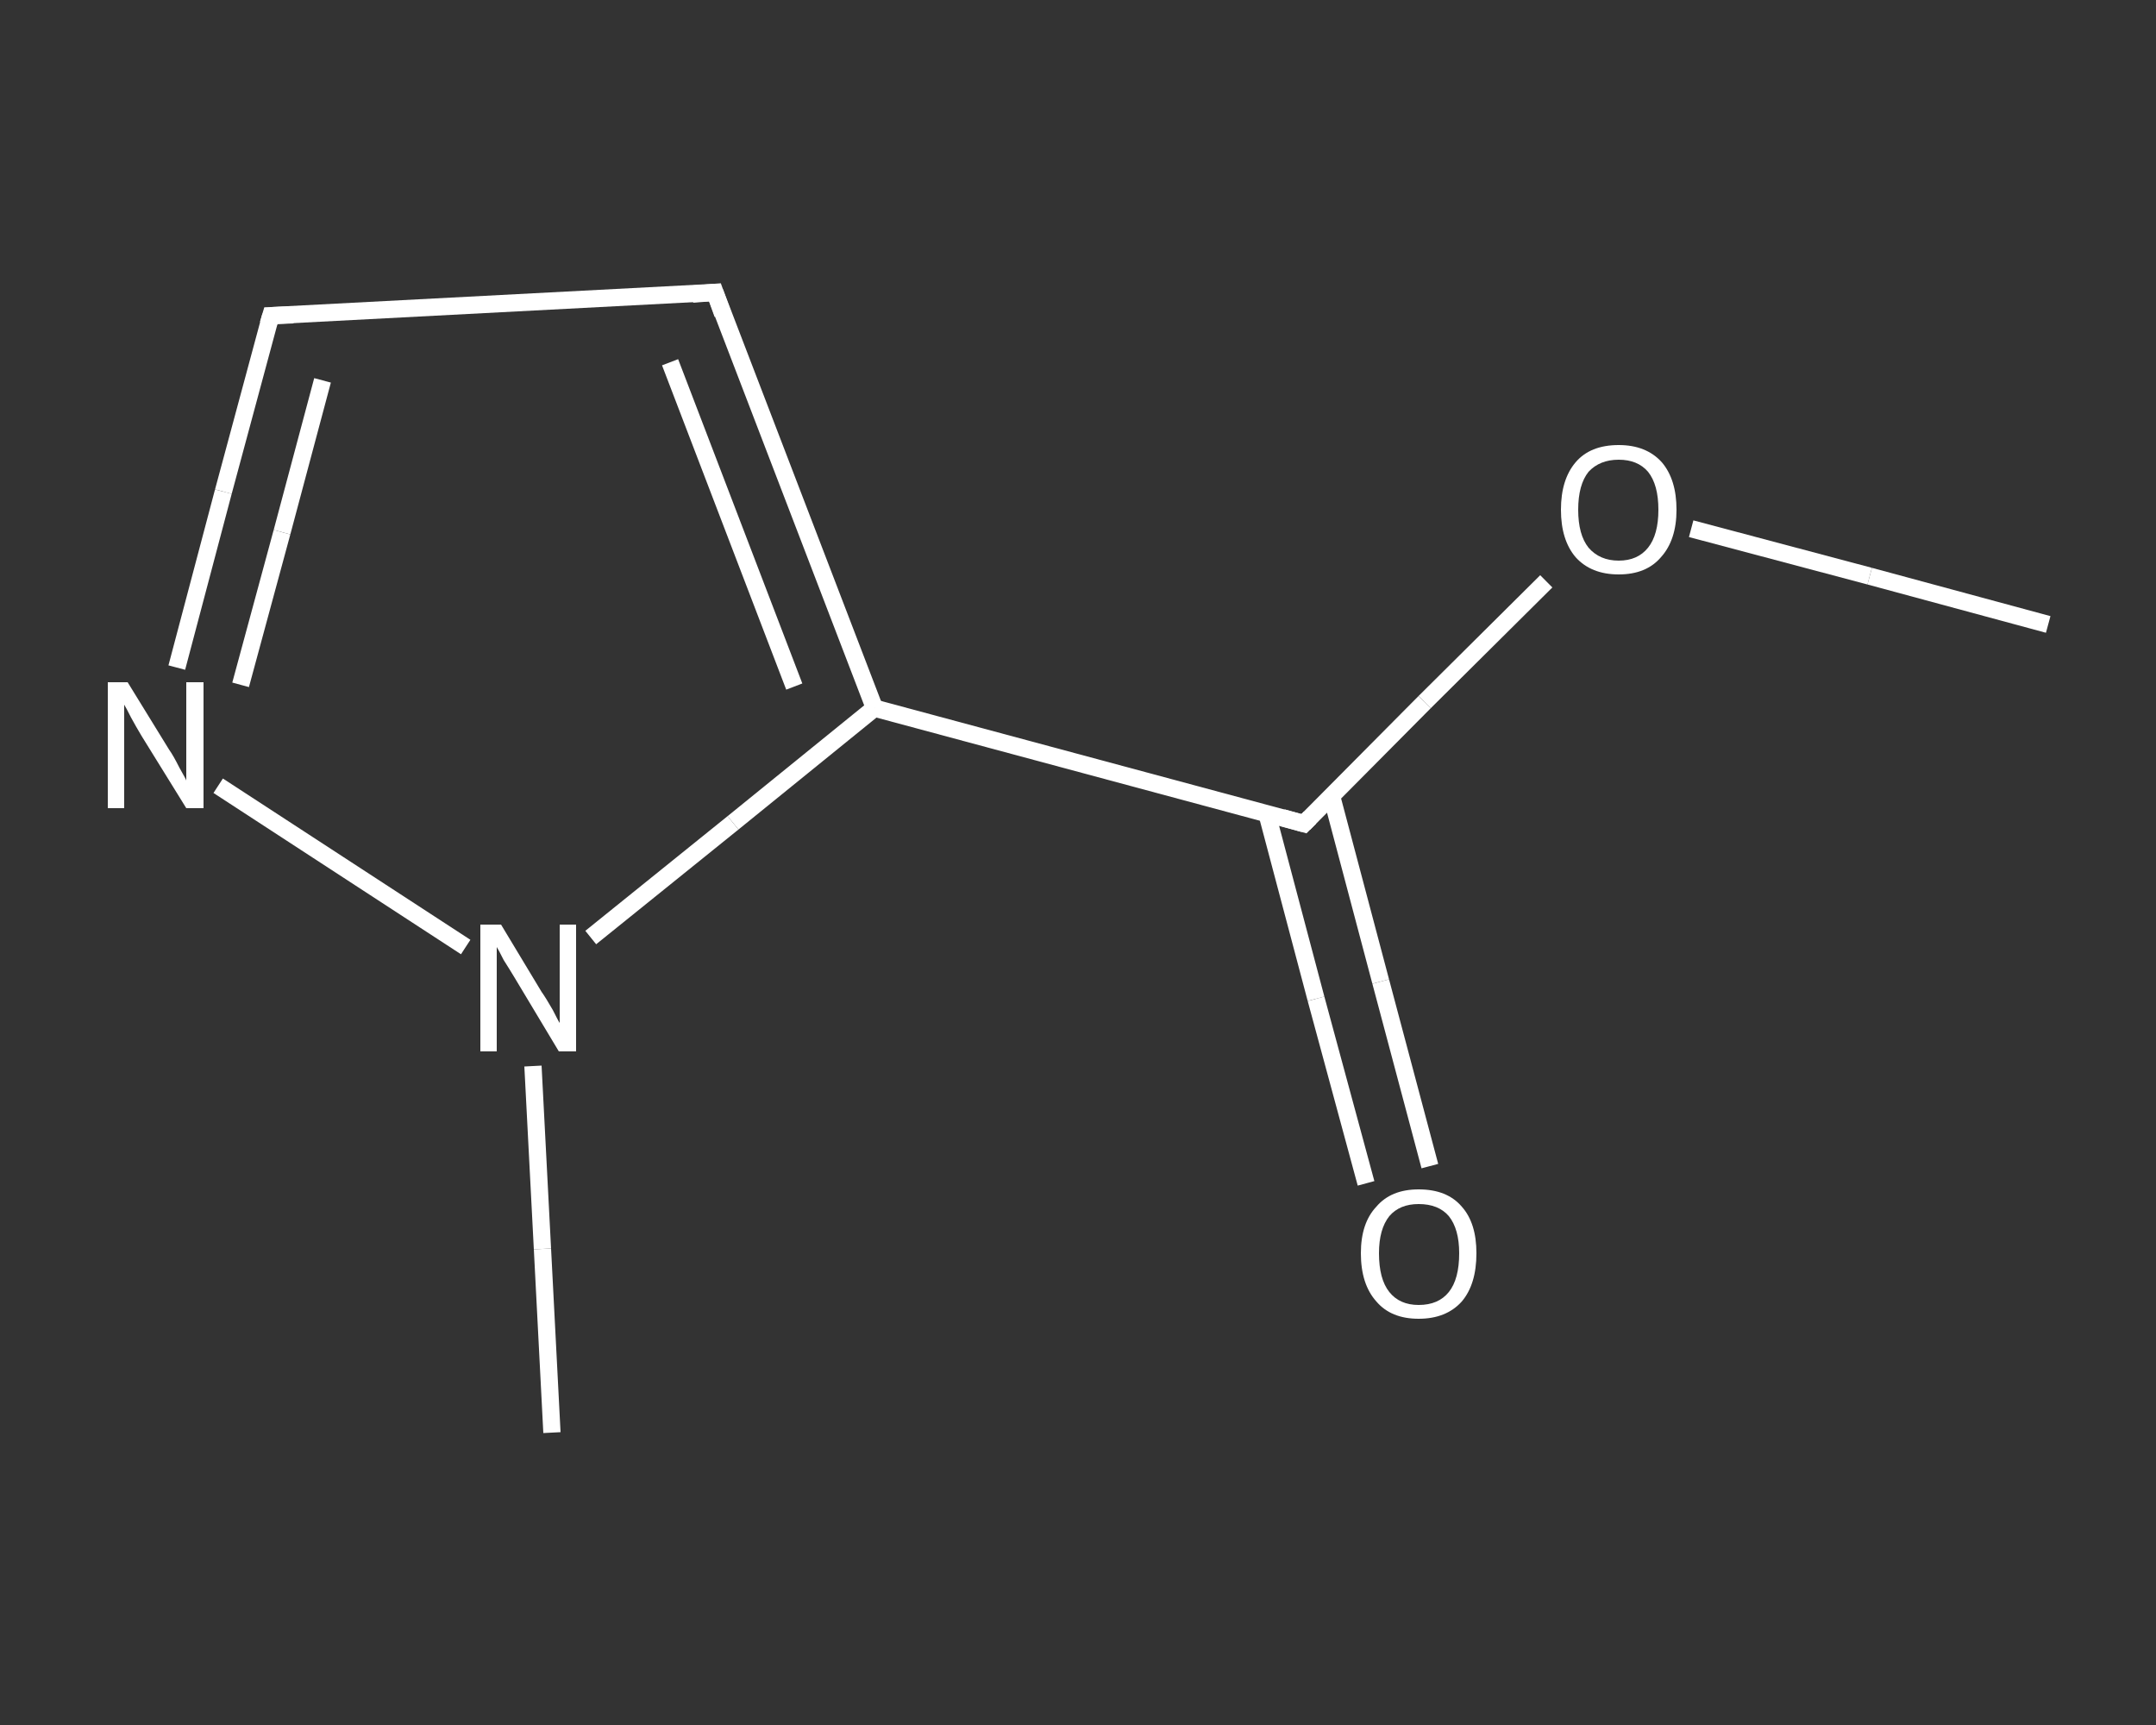 <?xml version='1.0' encoding='iso-8859-1'?>
<svg version='1.1' baseProfile='full'
              xmlns='http://www.w3.org/2000/svg'
                      xmlns:rdkit='http://www.rdkit.org/xml'
                      xmlns:xlink='http://www.w3.org/1999/xlink'
                  xml:space='preserve'
width='250px' height='200px' viewBox='0 0 250 200'>
<rect x="0" y="0" width="250" height="200" fill="#333333" stroke="none"/>
<!-- END OF HEADER -->
<rect style='opacity:1.0;fill:transparent;stroke:none' width='250.0' height='200.0' x='0.0' y='0.0'> </rect>
<path class='bond-0 atom-0 atom-1' d='M 237.5,72.4 L 216.8,66.8' style='fill:none;fill-rule:evenodd;stroke:#FFFFFF;stroke-width:2.0px;stroke-linecap:butt;stroke-linejoin:miter;stroke-opacity:1' />
<path class='bond-0 atom-0 atom-1' d='M 216.8,66.8 L 196.1,61.3' style='fill:none;fill-rule:evenodd;stroke:#FFFFFF;stroke-width:2.0px;stroke-linecap:butt;stroke-linejoin:miter;stroke-opacity:1' />
<path class='bond-1 atom-1 atom-2' d='M 179.3,67.4 L 165.2,81.4' style='fill:none;fill-rule:evenodd;stroke:#FFFFFF;stroke-width:2.0px;stroke-linecap:butt;stroke-linejoin:miter;stroke-opacity:1' />
<path class='bond-1 atom-1 atom-2' d='M 165.2,81.4 L 151.2,95.5' style='fill:none;fill-rule:evenodd;stroke:#FFFFFF;stroke-width:2.0px;stroke-linecap:butt;stroke-linejoin:miter;stroke-opacity:1' />
<path class='bond-2 atom-2 atom-3' d='M 146.9,94.3 L 152.6,115.8' style='fill:none;fill-rule:evenodd;stroke:#FFFFFF;stroke-width:2.0px;stroke-linecap:butt;stroke-linejoin:miter;stroke-opacity:1' />
<path class='bond-2 atom-2 atom-3' d='M 152.6,115.8 L 158.4,137.2' style='fill:none;fill-rule:evenodd;stroke:#FFFFFF;stroke-width:2.0px;stroke-linecap:butt;stroke-linejoin:miter;stroke-opacity:1' />
<path class='bond-2 atom-2 atom-3' d='M 154.4,92.3 L 160.1,113.8' style='fill:none;fill-rule:evenodd;stroke:#FFFFFF;stroke-width:2.0px;stroke-linecap:butt;stroke-linejoin:miter;stroke-opacity:1' />
<path class='bond-2 atom-2 atom-3' d='M 160.1,113.8 L 165.8,135.2' style='fill:none;fill-rule:evenodd;stroke:#FFFFFF;stroke-width:2.0px;stroke-linecap:butt;stroke-linejoin:miter;stroke-opacity:1' />
<path class='bond-3 atom-2 atom-4' d='M 151.2,95.5 L 101.4,82.1' style='fill:none;fill-rule:evenodd;stroke:#FFFFFF;stroke-width:2.0px;stroke-linecap:butt;stroke-linejoin:miter;stroke-opacity:1' />
<path class='bond-4 atom-4 atom-5' d='M 101.4,82.1 L 82.9,33.9' style='fill:none;fill-rule:evenodd;stroke:#FFFFFF;stroke-width:2.0px;stroke-linecap:butt;stroke-linejoin:miter;stroke-opacity:1' />
<path class='bond-4 atom-4 atom-5' d='M 92.1,79.6 L 77.7,42.0' style='fill:none;fill-rule:evenodd;stroke:#FFFFFF;stroke-width:2.0px;stroke-linecap:butt;stroke-linejoin:miter;stroke-opacity:1' />
<path class='bond-5 atom-5 atom-6' d='M 82.9,33.9 L 31.4,36.6' style='fill:none;fill-rule:evenodd;stroke:#FFFFFF;stroke-width:2.0px;stroke-linecap:butt;stroke-linejoin:miter;stroke-opacity:1' />
<path class='bond-6 atom-6 atom-7' d='M 31.4,36.6 L 25.9,57.0' style='fill:none;fill-rule:evenodd;stroke:#FFFFFF;stroke-width:2.0px;stroke-linecap:butt;stroke-linejoin:miter;stroke-opacity:1' />
<path class='bond-6 atom-6 atom-7' d='M 25.9,57.0 L 20.5,77.4' style='fill:none;fill-rule:evenodd;stroke:#FFFFFF;stroke-width:2.0px;stroke-linecap:butt;stroke-linejoin:miter;stroke-opacity:1' />
<path class='bond-6 atom-6 atom-7' d='M 37.4,44.1 L 32.7,61.7' style='fill:none;fill-rule:evenodd;stroke:#FFFFFF;stroke-width:2.0px;stroke-linecap:butt;stroke-linejoin:miter;stroke-opacity:1' />
<path class='bond-6 atom-6 atom-7' d='M 32.7,61.7 L 27.9,79.4' style='fill:none;fill-rule:evenodd;stroke:#FFFFFF;stroke-width:2.0px;stroke-linecap:butt;stroke-linejoin:miter;stroke-opacity:1' />
<path class='bond-7 atom-7 atom-8' d='M 25.3,91.1 L 54.0,109.8' style='fill:none;fill-rule:evenodd;stroke:#FFFFFF;stroke-width:2.0px;stroke-linecap:butt;stroke-linejoin:miter;stroke-opacity:1' />
<path class='bond-8 atom-8 atom-9' d='M 61.8,123.6 L 62.9,144.8' style='fill:none;fill-rule:evenodd;stroke:#FFFFFF;stroke-width:2.0px;stroke-linecap:butt;stroke-linejoin:miter;stroke-opacity:1' />
<path class='bond-8 atom-8 atom-9' d='M 62.9,144.8 L 64.0,166.1' style='fill:none;fill-rule:evenodd;stroke:#FFFFFF;stroke-width:2.0px;stroke-linecap:butt;stroke-linejoin:miter;stroke-opacity:1' />
<path class='bond-9 atom-8 atom-4' d='M 68.5,108.7 L 85.0,95.4' style='fill:none;fill-rule:evenodd;stroke:#FFFFFF;stroke-width:2.0px;stroke-linecap:butt;stroke-linejoin:miter;stroke-opacity:1' />
<path class='bond-9 atom-8 atom-4' d='M 85.0,95.4 L 101.4,82.1' style='fill:none;fill-rule:evenodd;stroke:#FFFFFF;stroke-width:2.0px;stroke-linecap:butt;stroke-linejoin:miter;stroke-opacity:1' />
<path d='M 151.9,94.8 L 151.2,95.5 L 148.7,94.8' style='fill:none;stroke:#FFFFFF;stroke-width:2.0px;stroke-linecap:butt;stroke-linejoin:miter;stroke-opacity:1;' />
<path d='M 83.8,36.4 L 82.9,33.9 L 80.3,34.1' style='fill:none;stroke:#FFFFFF;stroke-width:2.0px;stroke-linecap:butt;stroke-linejoin:miter;stroke-opacity:1;' />
<path d='M 34.0,36.5 L 31.4,36.6 L 31.1,37.6' style='fill:none;stroke:#FFFFFF;stroke-width:2.0px;stroke-linecap:butt;stroke-linejoin:miter;stroke-opacity:1;' />
<path class='atom-1' d='M 181.0 59.1
Q 181.0 55.6, 182.7 53.6
Q 184.4 51.6, 187.7 51.6
Q 190.9 51.6, 192.7 53.6
Q 194.4 55.6, 194.4 59.1
Q 194.4 62.6, 192.6 64.6
Q 190.9 66.6, 187.7 66.6
Q 184.5 66.6, 182.7 64.6
Q 181.0 62.6, 181.0 59.1
M 187.7 65.0
Q 189.9 65.0, 191.1 63.5
Q 192.3 62.0, 192.3 59.1
Q 192.3 56.2, 191.1 54.7
Q 189.9 53.3, 187.7 53.3
Q 185.5 53.3, 184.2 54.7
Q 183.0 56.2, 183.0 59.1
Q 183.0 62.0, 184.2 63.5
Q 185.5 65.0, 187.7 65.0
' fill='#FFFFFF'/>
<path class='atom-3' d='M 157.8 145.3
Q 157.8 141.8, 159.6 139.9
Q 161.3 137.9, 164.5 137.9
Q 167.8 137.9, 169.5 139.9
Q 171.2 141.8, 171.2 145.3
Q 171.2 148.9, 169.5 150.9
Q 167.7 152.9, 164.5 152.9
Q 161.3 152.9, 159.6 150.9
Q 157.8 148.9, 157.8 145.3
M 164.5 151.3
Q 166.8 151.3, 168.0 149.8
Q 169.2 148.3, 169.2 145.3
Q 169.2 142.5, 168.0 141.0
Q 166.8 139.6, 164.5 139.6
Q 162.3 139.6, 161.1 141.0
Q 159.9 142.5, 159.9 145.3
Q 159.9 148.3, 161.1 149.8
Q 162.3 151.3, 164.5 151.3
' fill='#FFFFFF'/>
<path class='atom-7' d='M 14.8 79.1
L 19.6 86.9
Q 20.1 87.6, 20.8 89.0
Q 21.6 90.4, 21.6 90.5
L 21.6 79.1
L 23.6 79.1
L 23.6 93.7
L 21.6 93.7
L 16.4 85.3
Q 15.8 84.3, 15.2 83.2
Q 14.6 82.0, 14.4 81.7
L 14.4 93.7
L 12.5 93.7
L 12.5 79.1
L 14.8 79.1
' fill='#FFFFFF'/>
<path class='atom-8' d='M 58.1 107.2
L 62.8 115.0
Q 63.3 115.7, 64.1 117.1
Q 64.8 118.5, 64.9 118.6
L 64.9 107.2
L 66.8 107.2
L 66.8 121.9
L 64.8 121.9
L 59.7 113.4
Q 59.1 112.4, 58.4 111.3
Q 57.8 110.1, 57.6 109.8
L 57.6 121.9
L 55.7 121.9
L 55.7 107.2
L 58.1 107.2
' fill='#FFFFFF'/>
</svg>
